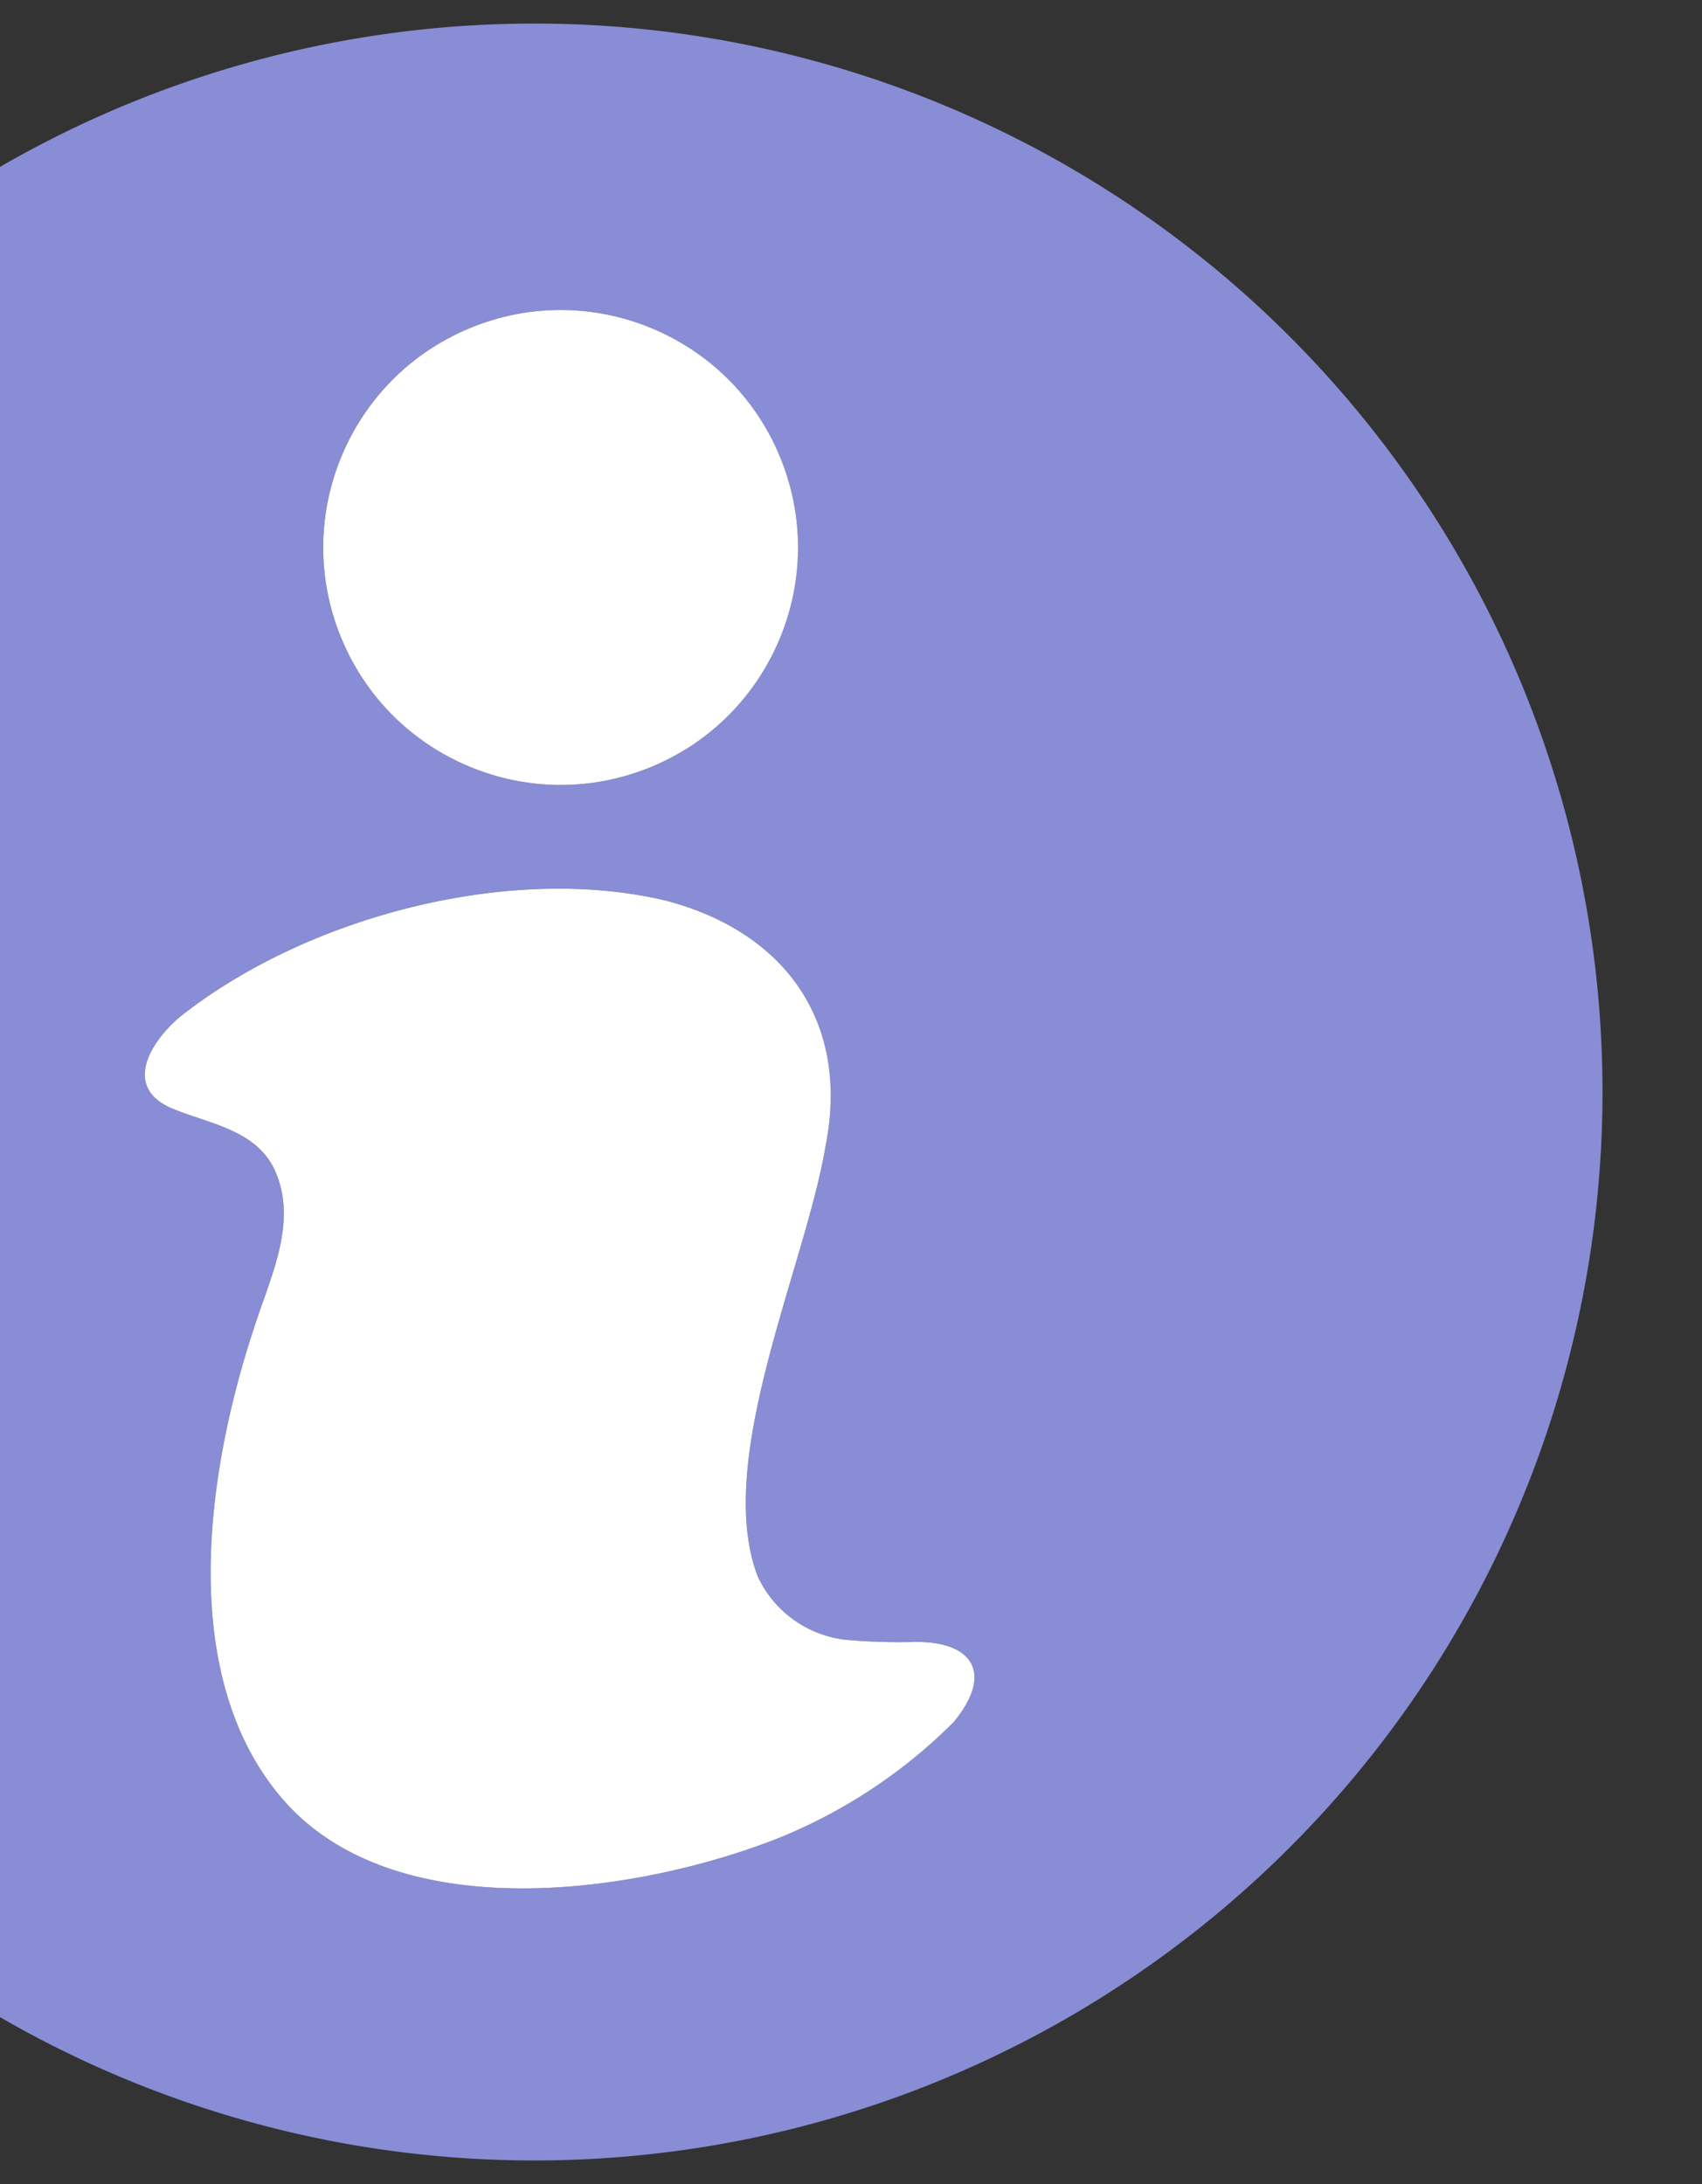 <svg xmlns="http://www.w3.org/2000/svg" xmlns:xlink="http://www.w3.org/1999/xlink" width="76.53" height="98.173" viewBox="0 0 76.53 98.173">
  <rect x="0" y="0" width="76.53" height="98.173" fill="#333333" stroke="none"/>
  <defs>
    <clipPath id="clip-path">
      <rect id="Rectangle_456" data-name="Rectangle 456" width="76.53" height="98.173" transform="translate(-136 14.469)" fill="#107889"/>
    </clipPath>
  </defs>
  <g id="Groupe_426" data-name="Groupe 426" transform="translate(136 -14.469)" clip-path="url(#clip-path)">
    <g id="FLL_Picto-Information-violet2-rvb" transform="translate(-161 14.528)">
      <path id="Tracé_364" data-name="Tracé 364" d="M49.028,1A48.028,48.028,0,1,0,97.056,49.028,48.028,48.028,0,0,0,49.028,1Zm1.18,12.879A10.672,10.672,0,1,1,39.536,24.551,10.672,10.672,0,0,1,50.208,13.879Zm17.662,63.48a23.638,23.638,0,0,1-7.893,5.216C53.6,85.085,42.923,86.6,37.841,80.963c-4.957-5.54-3.564-14.91-1.393-21.412.714-2.228,1.921-4.616.951-6.909-.8-1.929-3.032-2.189-4.668-2.88-2.17-.92-1.051-2.9.341-4.1,5.63-4.481,14.784-6.926,21.861-5.241,5.389,1.4,8.292,5.484,7.187,11.033-.9,5.426-5.044,14.131-3.051,19.342a4.968,4.968,0,0,0,3.995,2.855,26.749,26.749,0,0,0,3.094.093h.031c2.533-.012,3.509,1.4,1.68,3.613Z" fill="#888dd6"/>
      <path id="Tracé_365" data-name="Tracé 365" d="M193.875,236.473h-.031a26.781,26.781,0,0,1-3.094-.093,4.972,4.972,0,0,1-3.995-2.855c-1.992-5.212,2.147-13.916,3.051-19.342,1.105-5.549-1.8-9.629-7.187-11.033-7.077-1.686-16.231.76-21.861,5.241-1.393,1.194-2.513,3.181-.341,4.1,1.634.692,3.863.951,4.668,2.88.968,2.293-.237,4.681-.951,6.909-2.172,6.5-3.564,15.872,1.393,21.412,5.082,5.636,15.755,4.122,22.137,1.611a23.658,23.658,0,0,0,7.893-5.216c1.829-2.21.854-3.626-1.68-3.613Z" transform="translate(-127.685 -162.727)" fill="#fff"/>
      <circle id="Ellipse_61" data-name="Ellipse 61" cx="10.672" cy="10.672" r="10.672" transform="translate(36.265 18.775) rotate(-22.5)" fill="#fff"/>
    </g>
  </g>
</svg>
